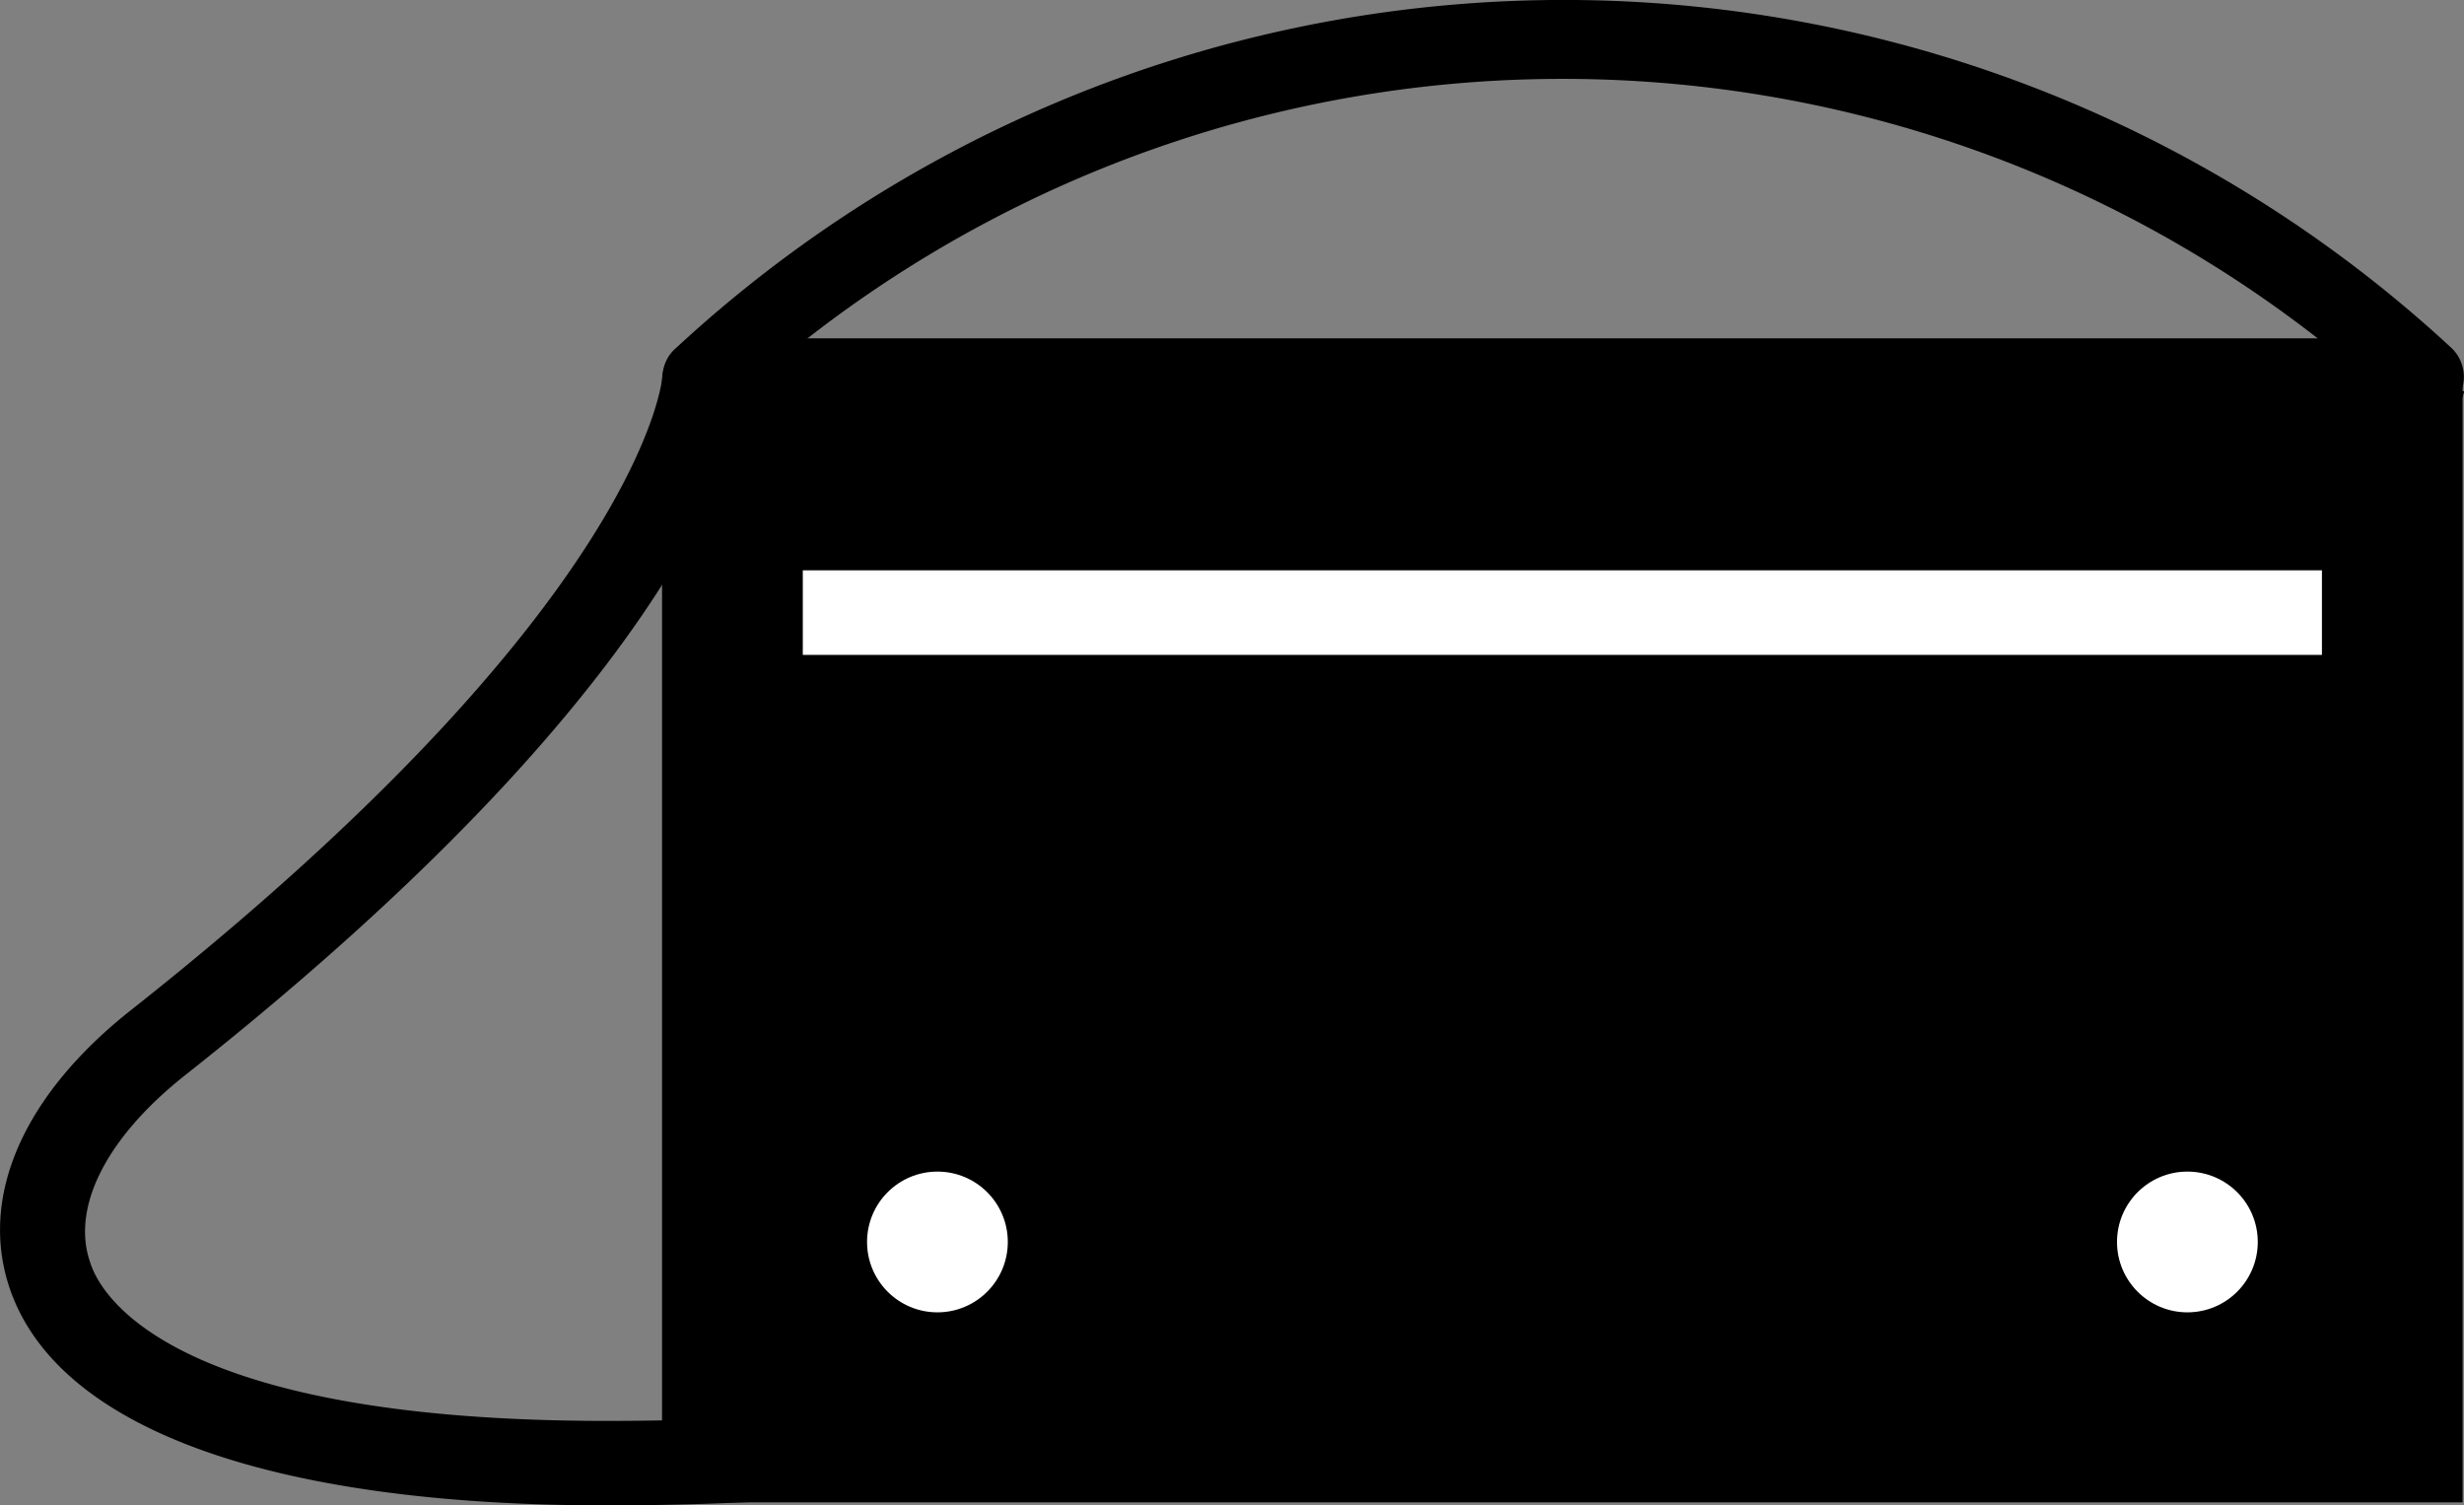 <svg xmlns="http://www.w3.org/2000/svg" width="26.19" height="16.001" viewBox="0 0 26.19 16.001"><rect x="0" y="0" width="26.19" height="16.001" fill="#808080" stroke="none"/><defs><style>.a{fill:#fff;}</style></defs><g transform="translate(0 0)"><path d="M20.776,11.13H39.008a.036.036,0,0,1,.036.036v11.5H20.74v-11.5A.036.036,0,0,1,20.776,11.13Z" transform="translate(-13.286 -7.128)"/><path d="M38.718,22.373H19.58V10.442A.457.457,0,0,1,20.033,10H38.265a.453.453,0,0,1,.453.453Zm-18.3-.834h17.47V10.823H20.414Z" transform="translate(-12.543 -6.404)"/><circle class="a" cx="0.748" cy="0.748" r="0.748" transform="translate(9.216 12.453)"/><circle class="a" cx="0.748" cy="0.748" r="0.748" transform="translate(22.502 12.453)"/><path d="M20.014,4.416a.409.409,0,0,1-.266-.723,13.883,13.883,0,0,1,18.865,0,.422.422,0,0,1-.575.618,13.056,13.056,0,0,0-17.74,0,.431.431,0,0,1-.284.1Z" transform="translate(-12.559 0.003)"/><path d="M6.447,22.969c-3.569,0-5.823-.816-6.337-2.293C-.229,19.7.242,18.612,1.4,17.7c5.457-4.314,5.644-6.715,5.644-6.74l.9.022c0,.111-.1,2.775-5.985,7.423-.827.658-1.2,1.395-1,1.977.122.4.942,1.689,5.489,1.689,8.113,0,12.811-3.037,15.324-5.586a14.76,14.76,0,0,0,3.559-5.6l.863.244C26.16,11.247,22.648,22.969,6.447,22.969Z" transform="translate(-0.002 -6.968)"/><rect class="a" width="16.147" height="0.899" transform="translate(8.533 6.062)"/></g></svg>